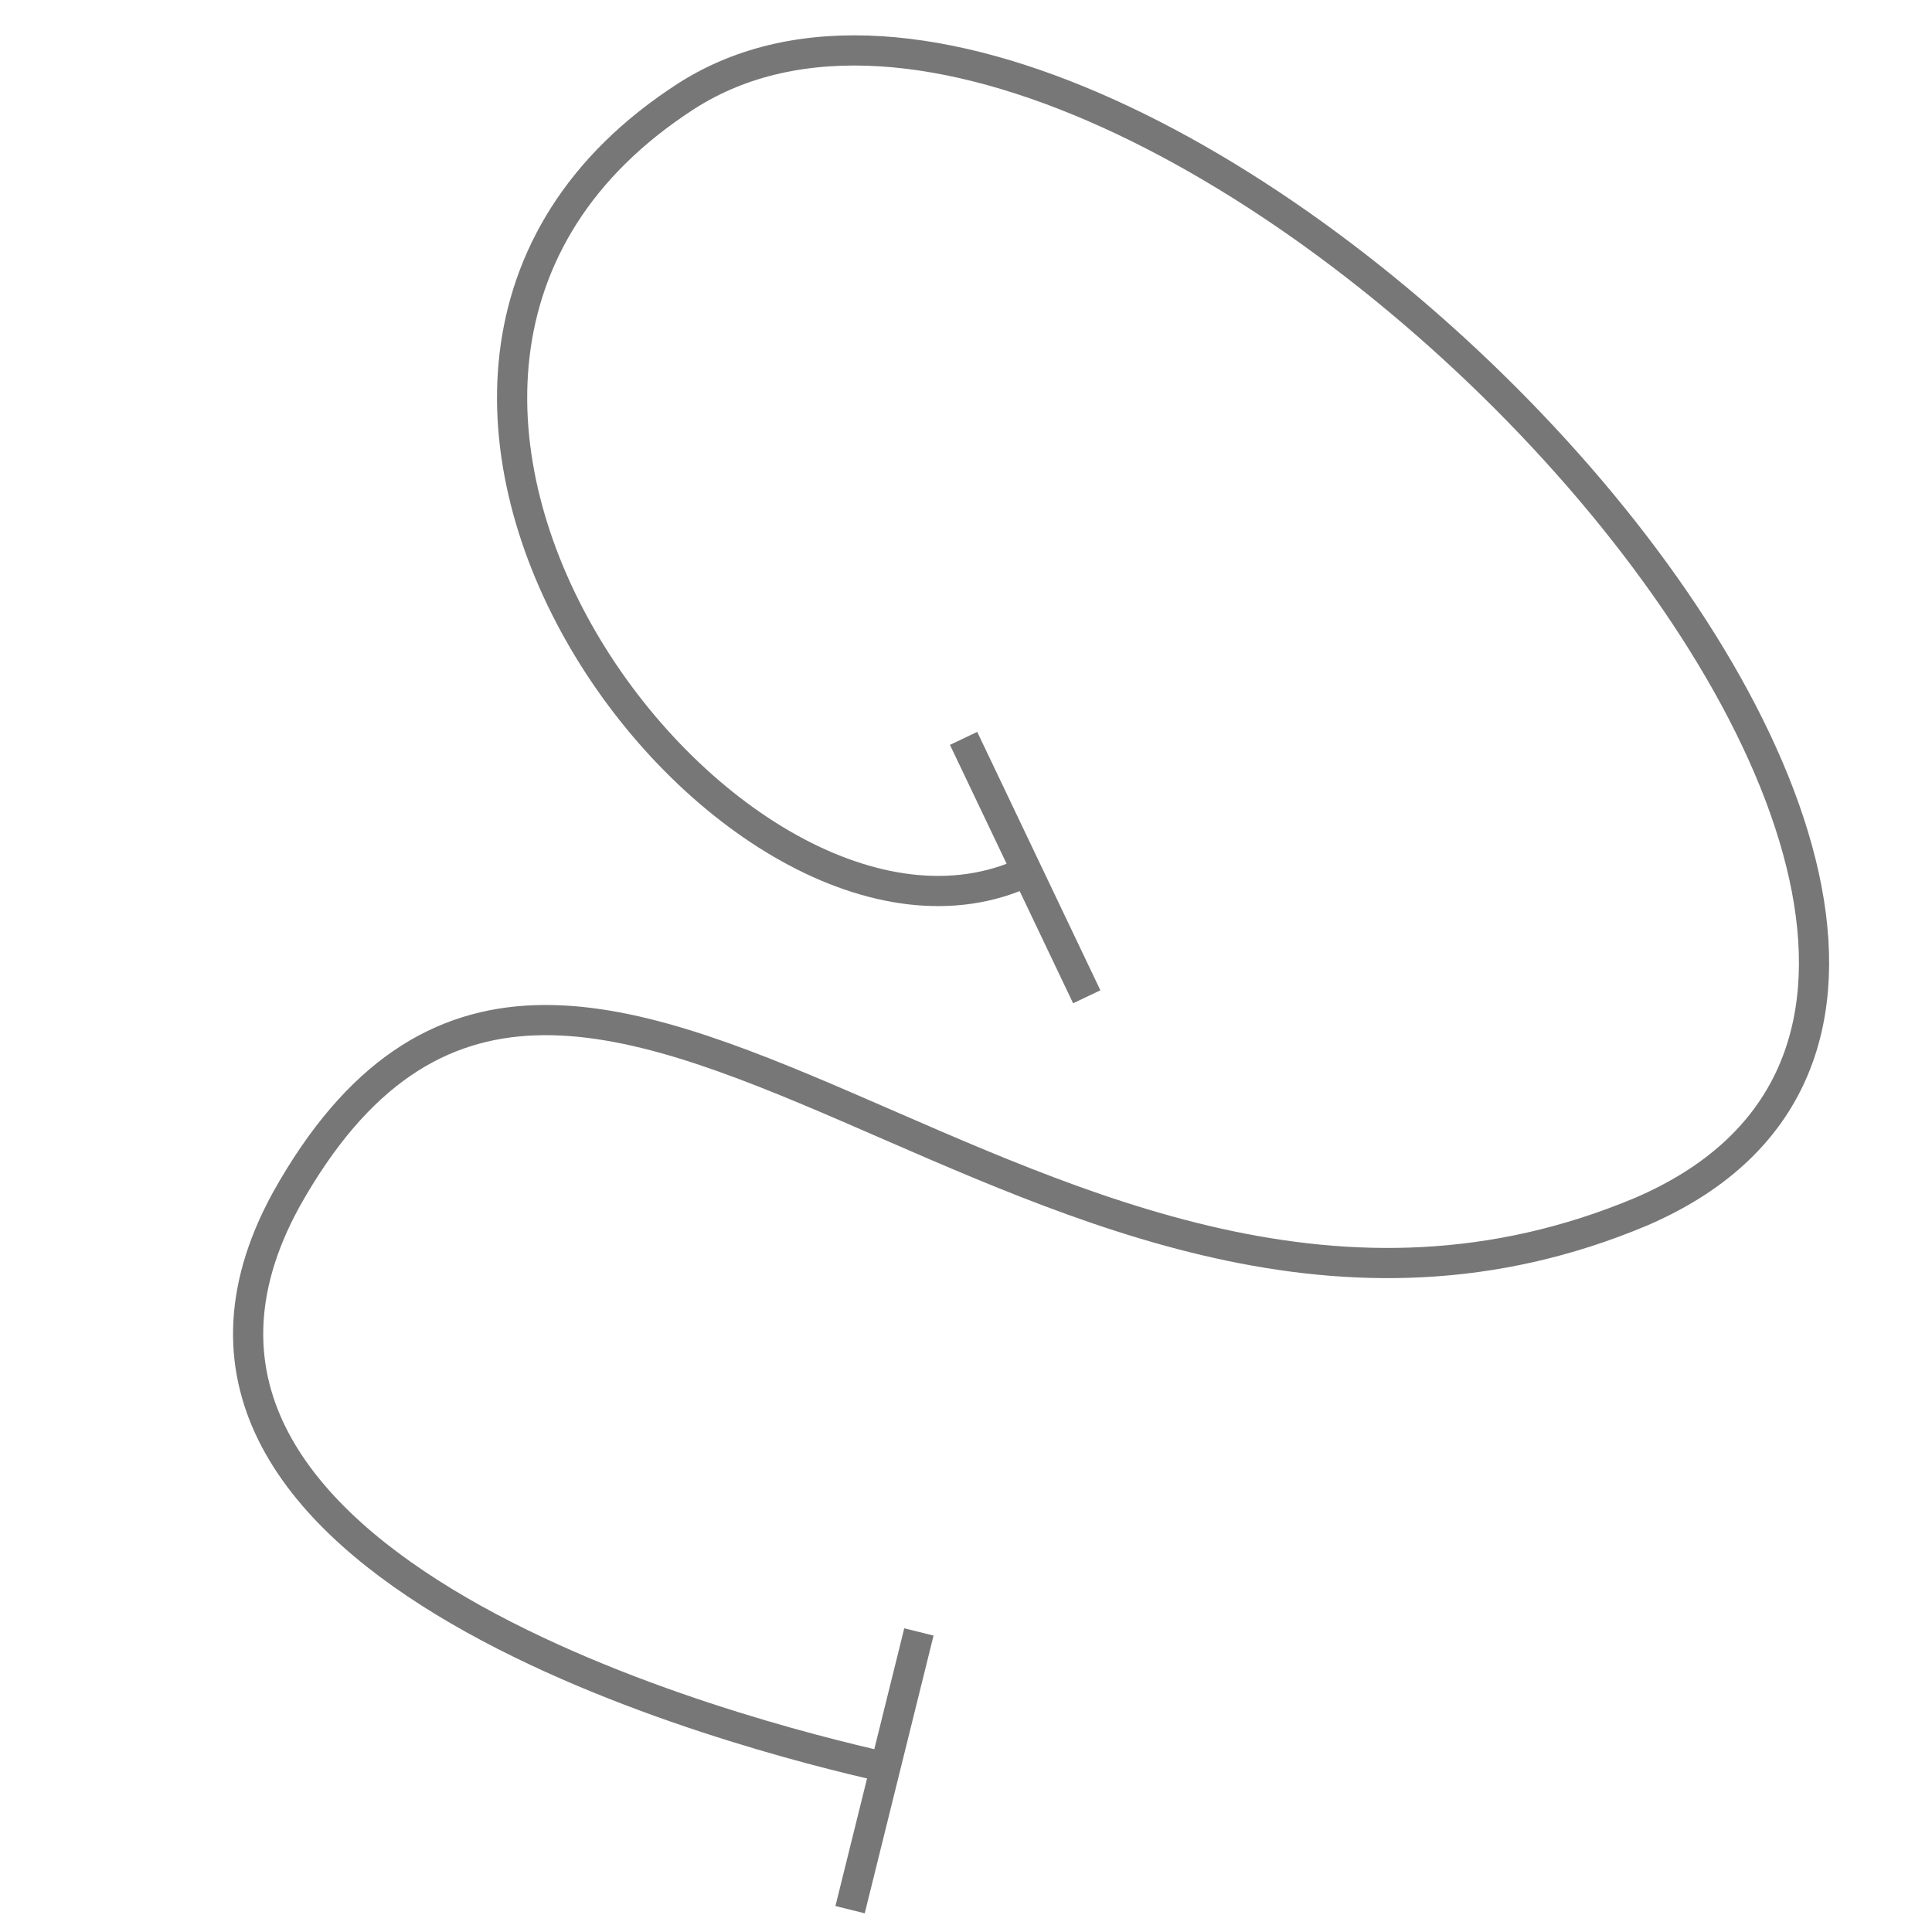<?xml version="1.0" encoding="UTF-8"?>
<svg id="Ebene_1" xmlns="http://www.w3.org/2000/svg" version="1.1" viewBox="0 0 32 32">
  <!-- Generator: Adobe Illustrator 29.5.1, SVG Export Plug-In . SVG Version: 2.1.0 Build 141)  -->
  <defs>
    <style>
      .foc0 {
      fill: none;
      stroke: #777;
      stroke-miterlimit: 10;
      stroke-width: .5px;
      }
    </style>
  </defs>
  <path class="foc0" d="M17,14.44c-4.84,2.27-12.85-8.2-5.63-12.85,7.41-4.74,25.7,14.23,15.81,18.48-9.88,4.15-17.69-8.7-22.44-.2-3.36,6.13,7.71,8.9,9.88,9.39"/>
  <line class="foc0" x1="15.96" y1="12.23" x2="18" y2="16.51"/>
  <line class="foc0" x1="15.22" y1="27.03" x2="14.08" y2="31.63"/>
</svg>